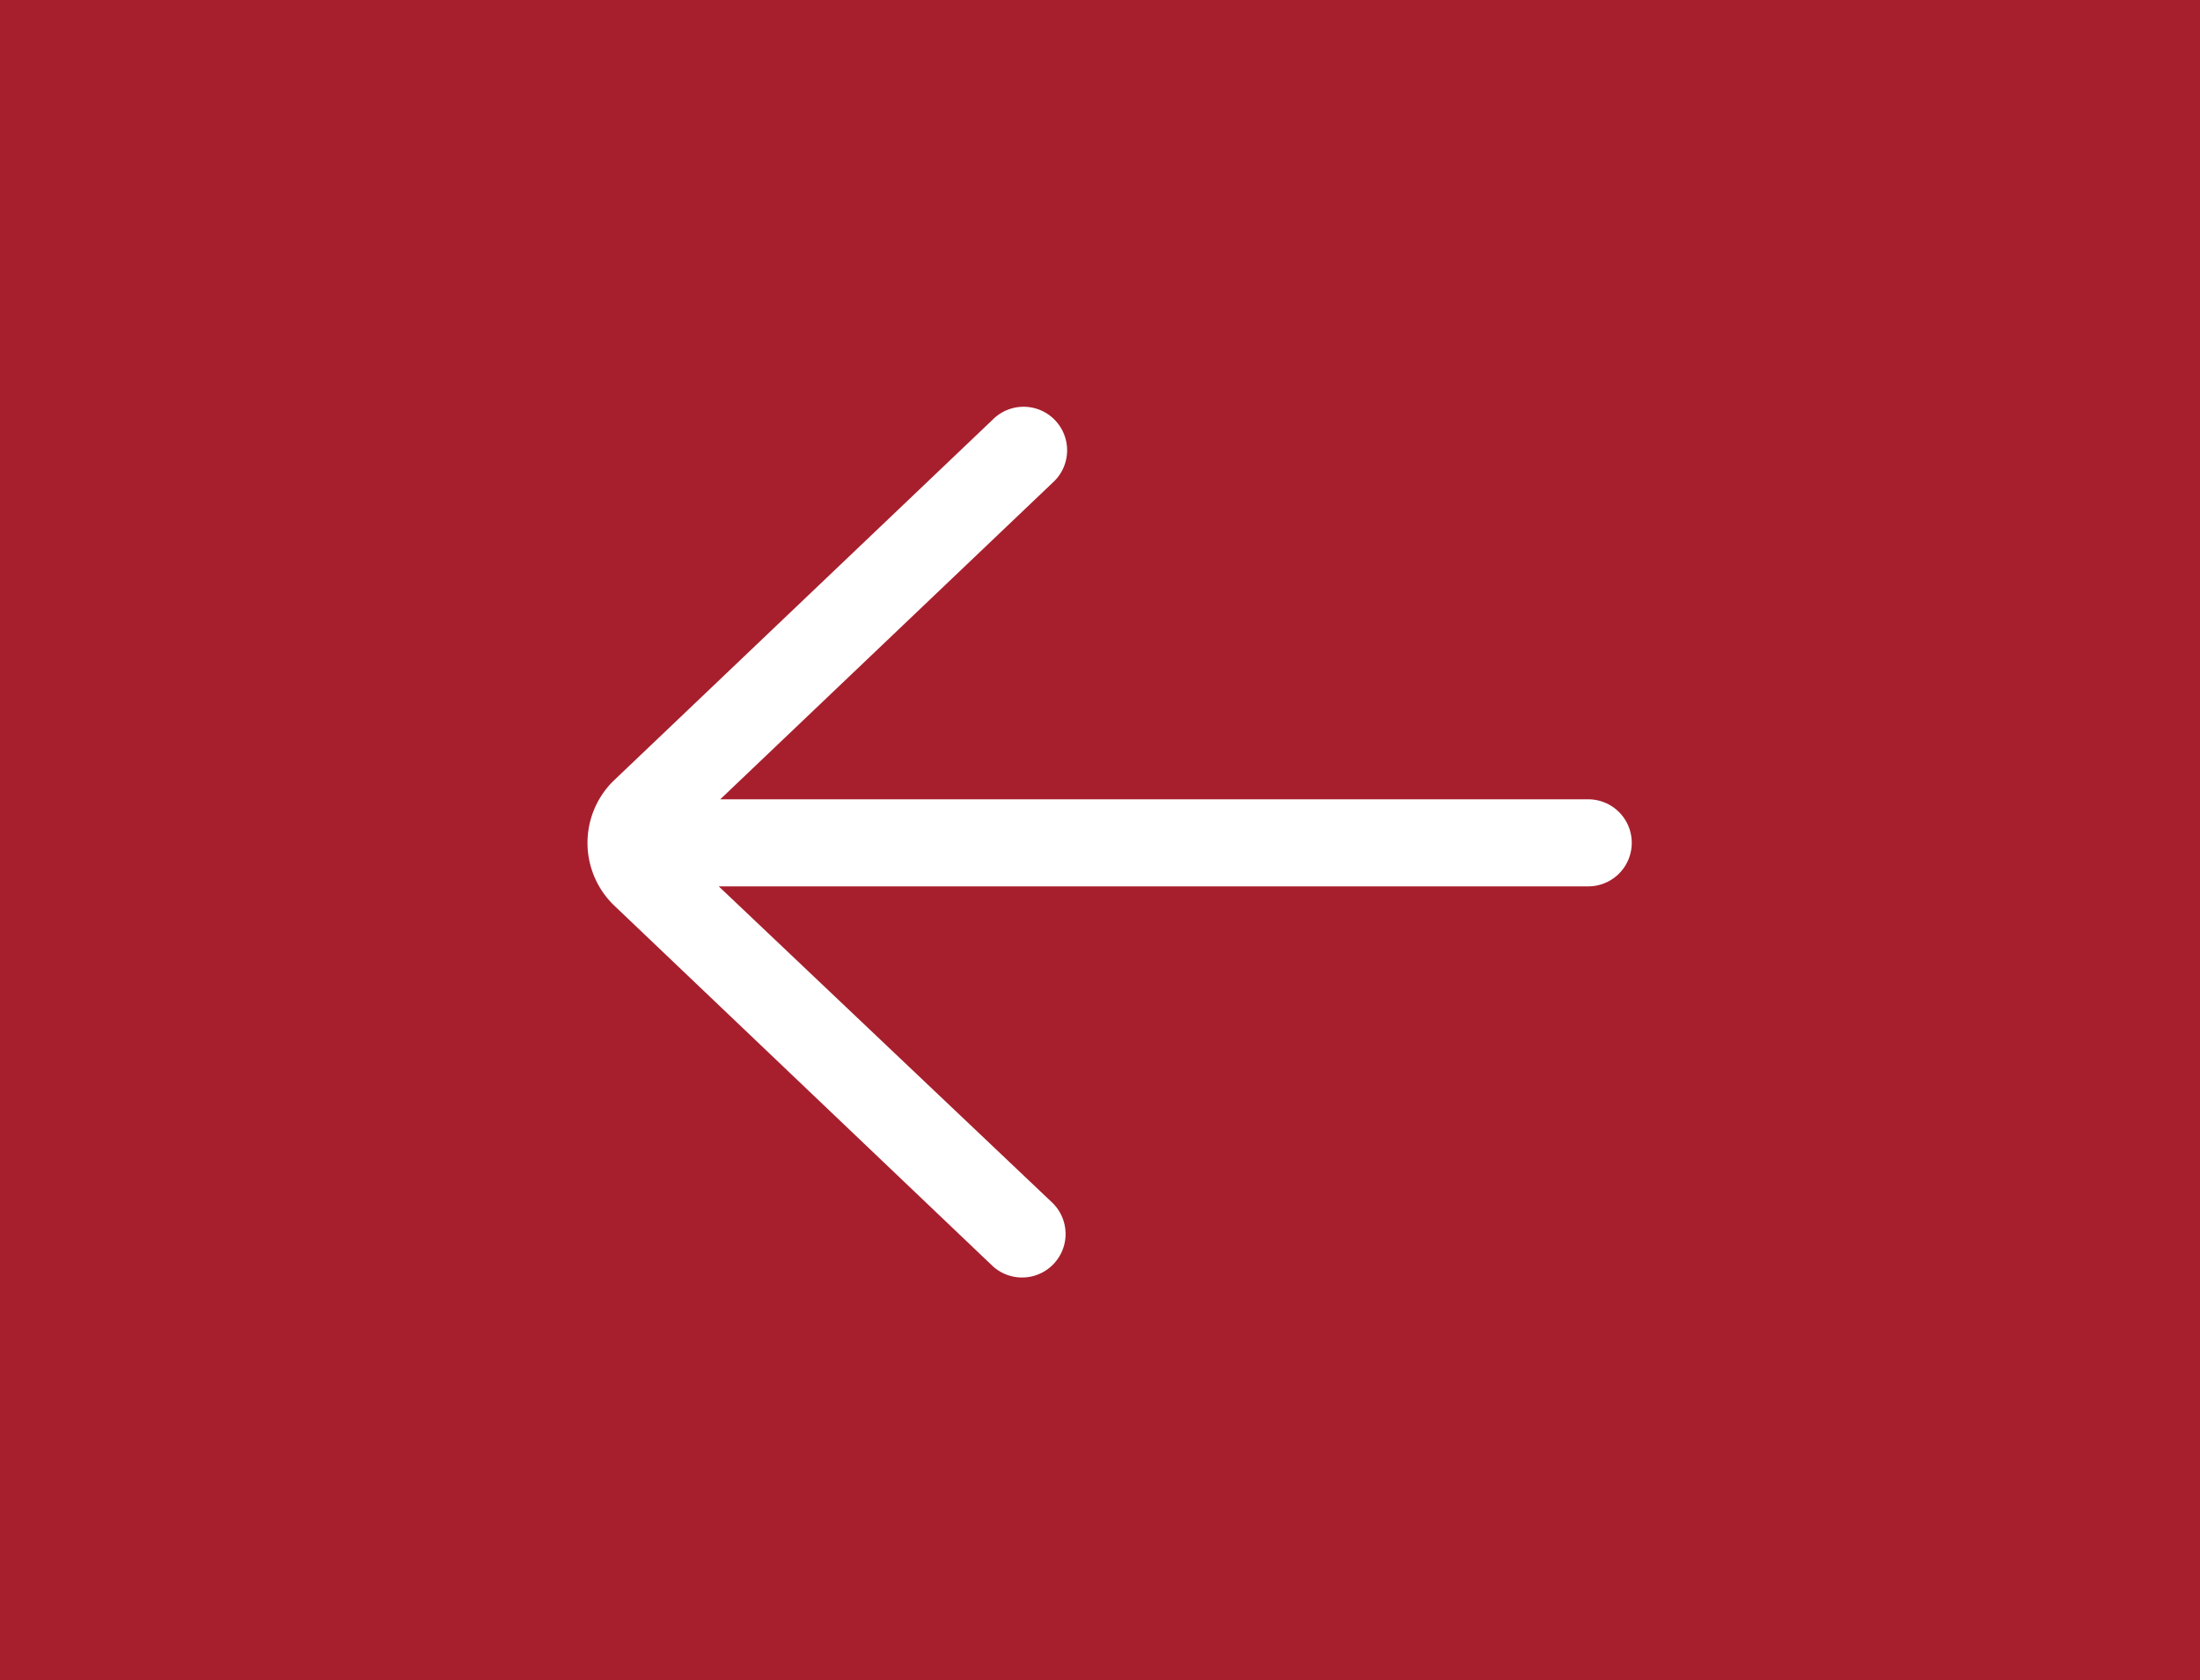 <svg xmlns="http://www.w3.org/2000/svg" viewBox="0 0 55 42">
  <rect x="0" y="0" width="55" height="42" fill="#808080" stroke="none"/>
  <g id="Groupe_240" data-name="Groupe 240" transform="translate(54.876 42) rotate(180)">
    <rect id="Rectangle_132" data-name="Rectangle 132" width="55" height="42" transform="translate(-0.124)" fill="#a71f2d"/>
    <path id="right-arrow_1_" data-name="right-arrow (1)" d="M15.98.3a1.088,1.088,0,0,0-1.5,1.576L22.825,9.79H1.088a1.088,1.088,0,1,0,0,2.176h21.7l-8.31,7.915a1.088,1.088,0,1,0,1.5,1.575l9.491-9.04a2.174,2.174,0,0,0-.019-3.095Z" transform="translate(14.082 10.052)" fill="#fff"/>
  </g>
</svg>

